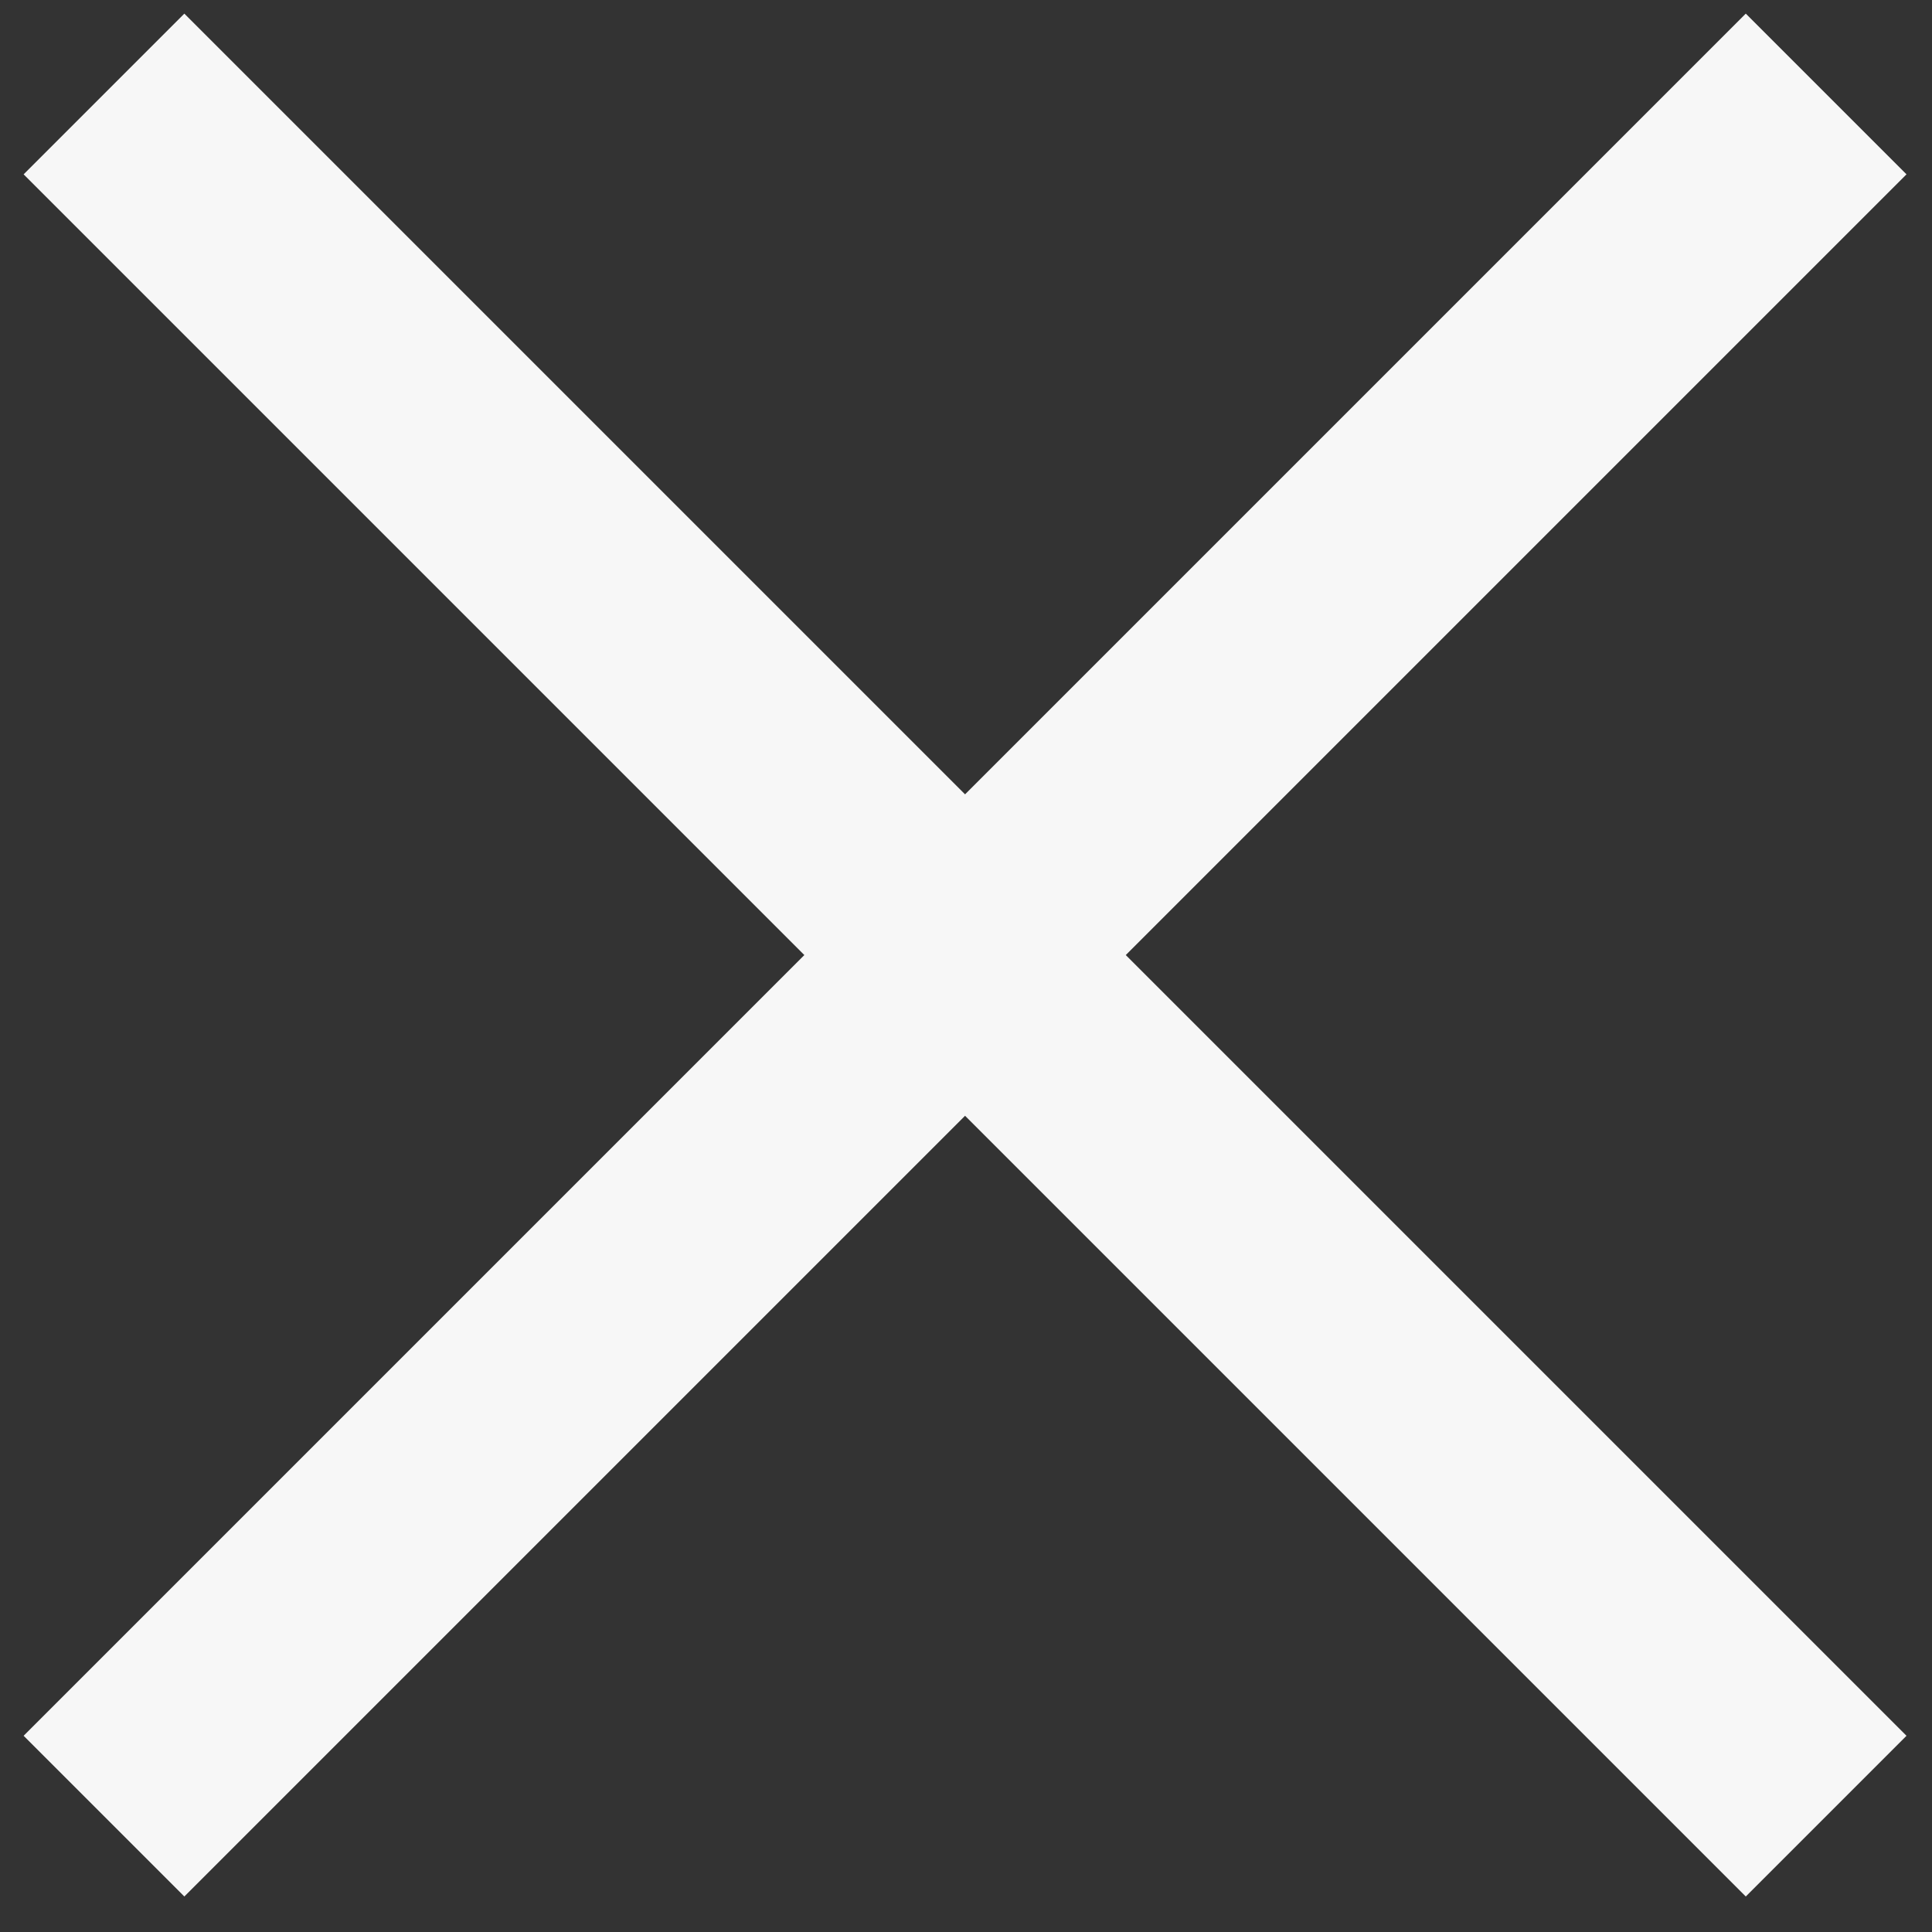 <svg width="34" height="34" viewBox="0 0 34 34" fill="none" xmlns="http://www.w3.org/2000/svg">
<rect x="0" y="0" width="34" height="34" fill="#333333" stroke="none"/>
<path d="M32.137 1.654L1.83 31.961" stroke="#F7F7F7" stroke-width="4"/>
<path d="M1.83 1.654L32.137 31.961" stroke="#F7F7F7" stroke-width="4"/>
</svg>
